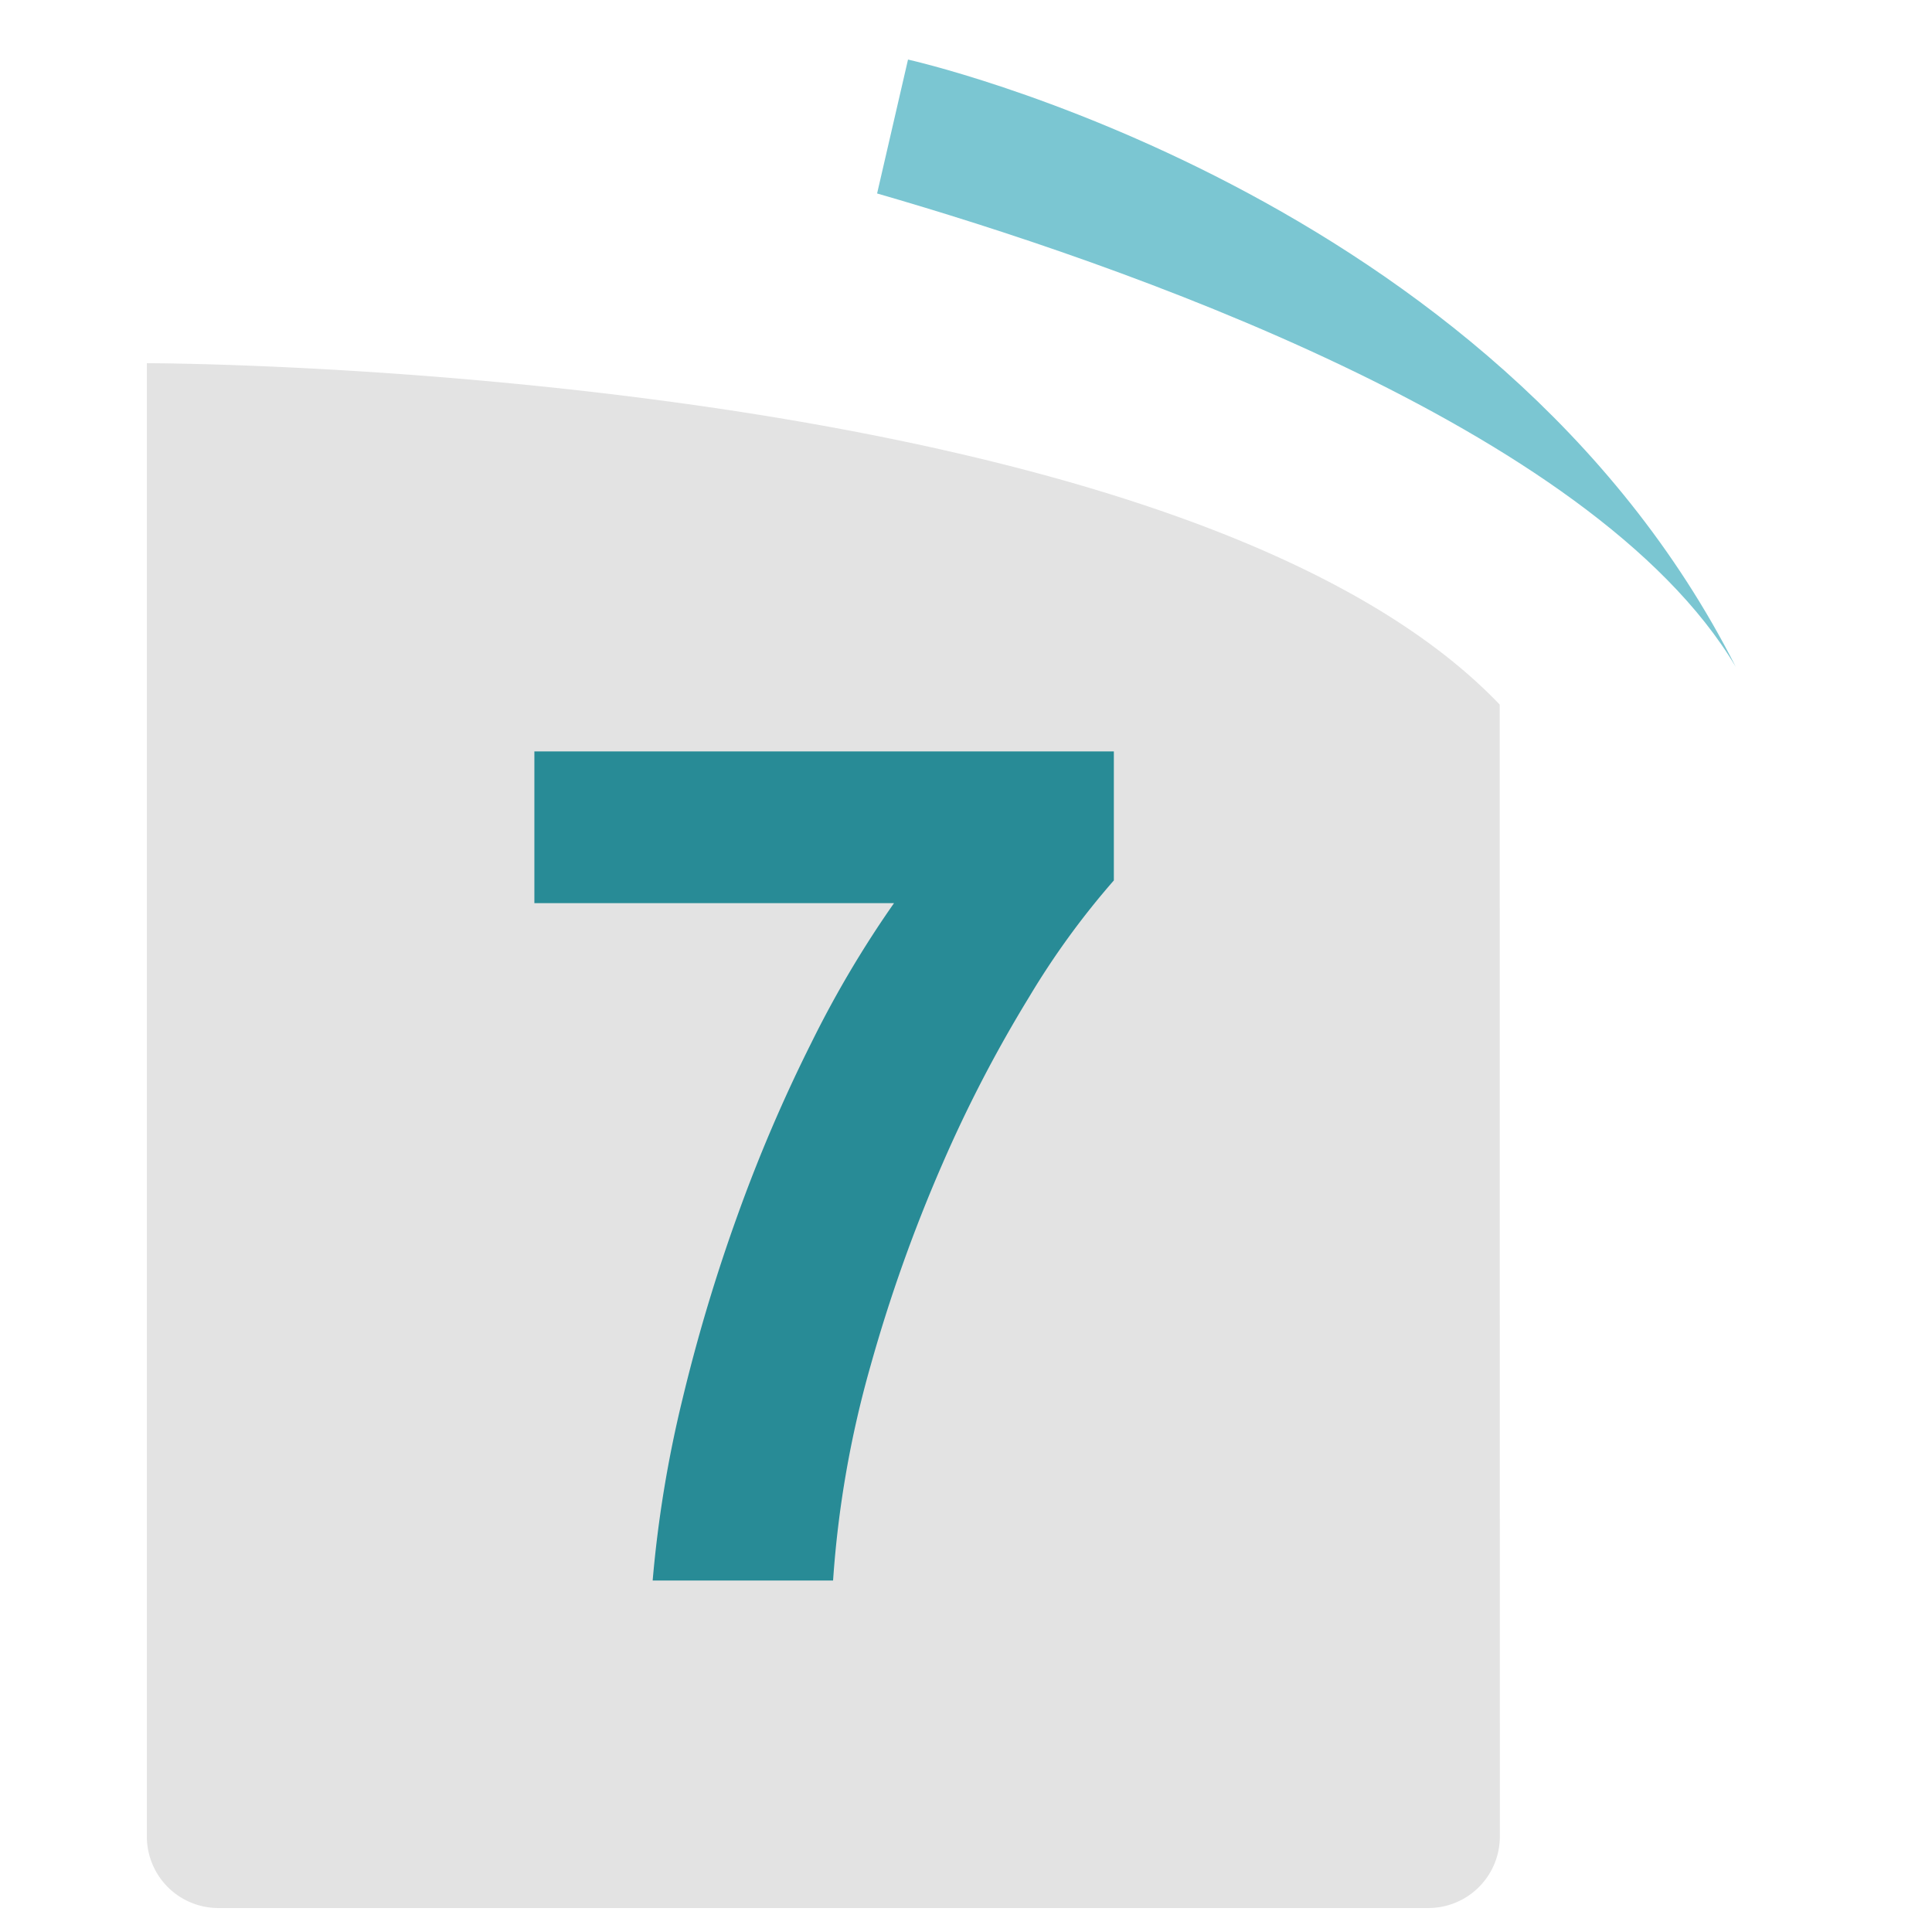 <?xml version="1.0"?>
<svg xmlns="http://www.w3.org/2000/svg" xmlns:xlink="http://www.w3.org/1999/xlink" width="76" height="76" viewBox="0 0 76 76">
  <defs>
    <clipPath id="clip-path">
      <rect id="Rectangle_7399" data-name="Rectangle 7399" width="53.223" height="60.775" fill="#e3e3e3"/>
    </clipPath>
    <clipPath id="clip-_07">
      <rect width="76" height="76"/>
    </clipPath>
  </defs>
  <g id="_07" data-name="07" clip-path="url(#clip-_07)">
    <g id="Groupe_7359" data-name="Groupe 7359" transform="translate(5.777 14.287)">
      <g id="Groupe_493" data-name="Groupe 493" transform="translate(0 0)" clip-path="url(#clip-path)">
        <path id="Trac&#xE9;_7075" data-name="Trac&#xE9; 7075" d="M53.223,57.97a2.813,2.813,0,0,1-2.8,2.8H2.8A2.813,2.813,0,0,1,0,57.97V0S40.392.013,53.217,13.429Z" transform="translate(0 0)" fill="#e3e3e3"/>
      </g>
    </g>
    <path id="Trac&#xE9;_7419" data-name="Trac&#xE9; 7419" d="M37.1,15.952C23.616-.2,0,0,0,0V5.406c9.632.523,29.471,2.564,37.1,10.546" transform="translate(35.719 2.343) rotate(13)" fill="#7bc6d2"/>
    <path id="Trac&#xE9;_7424" data-name="Trac&#xE9; 7424" d="M6.674,0A47.08,47.08,0,0,1,7.849-7.144a68.4,68.4,0,0,1,2.186-7.285,61.479,61.479,0,0,1,2.891-6.744,41.8,41.8,0,0,1,3.243-5.475H2.021v-5.969H24.816v5.076A31.53,31.53,0,0,0,21.5-22.983a52.783,52.783,0,0,0-3.431,6.6,60.987,60.987,0,0,0-2.82,7.92A40.963,40.963,0,0,0,13.771,0Z" transform="translate(19 62.175)" fill="#288b96"/>
  </g>
</svg>
